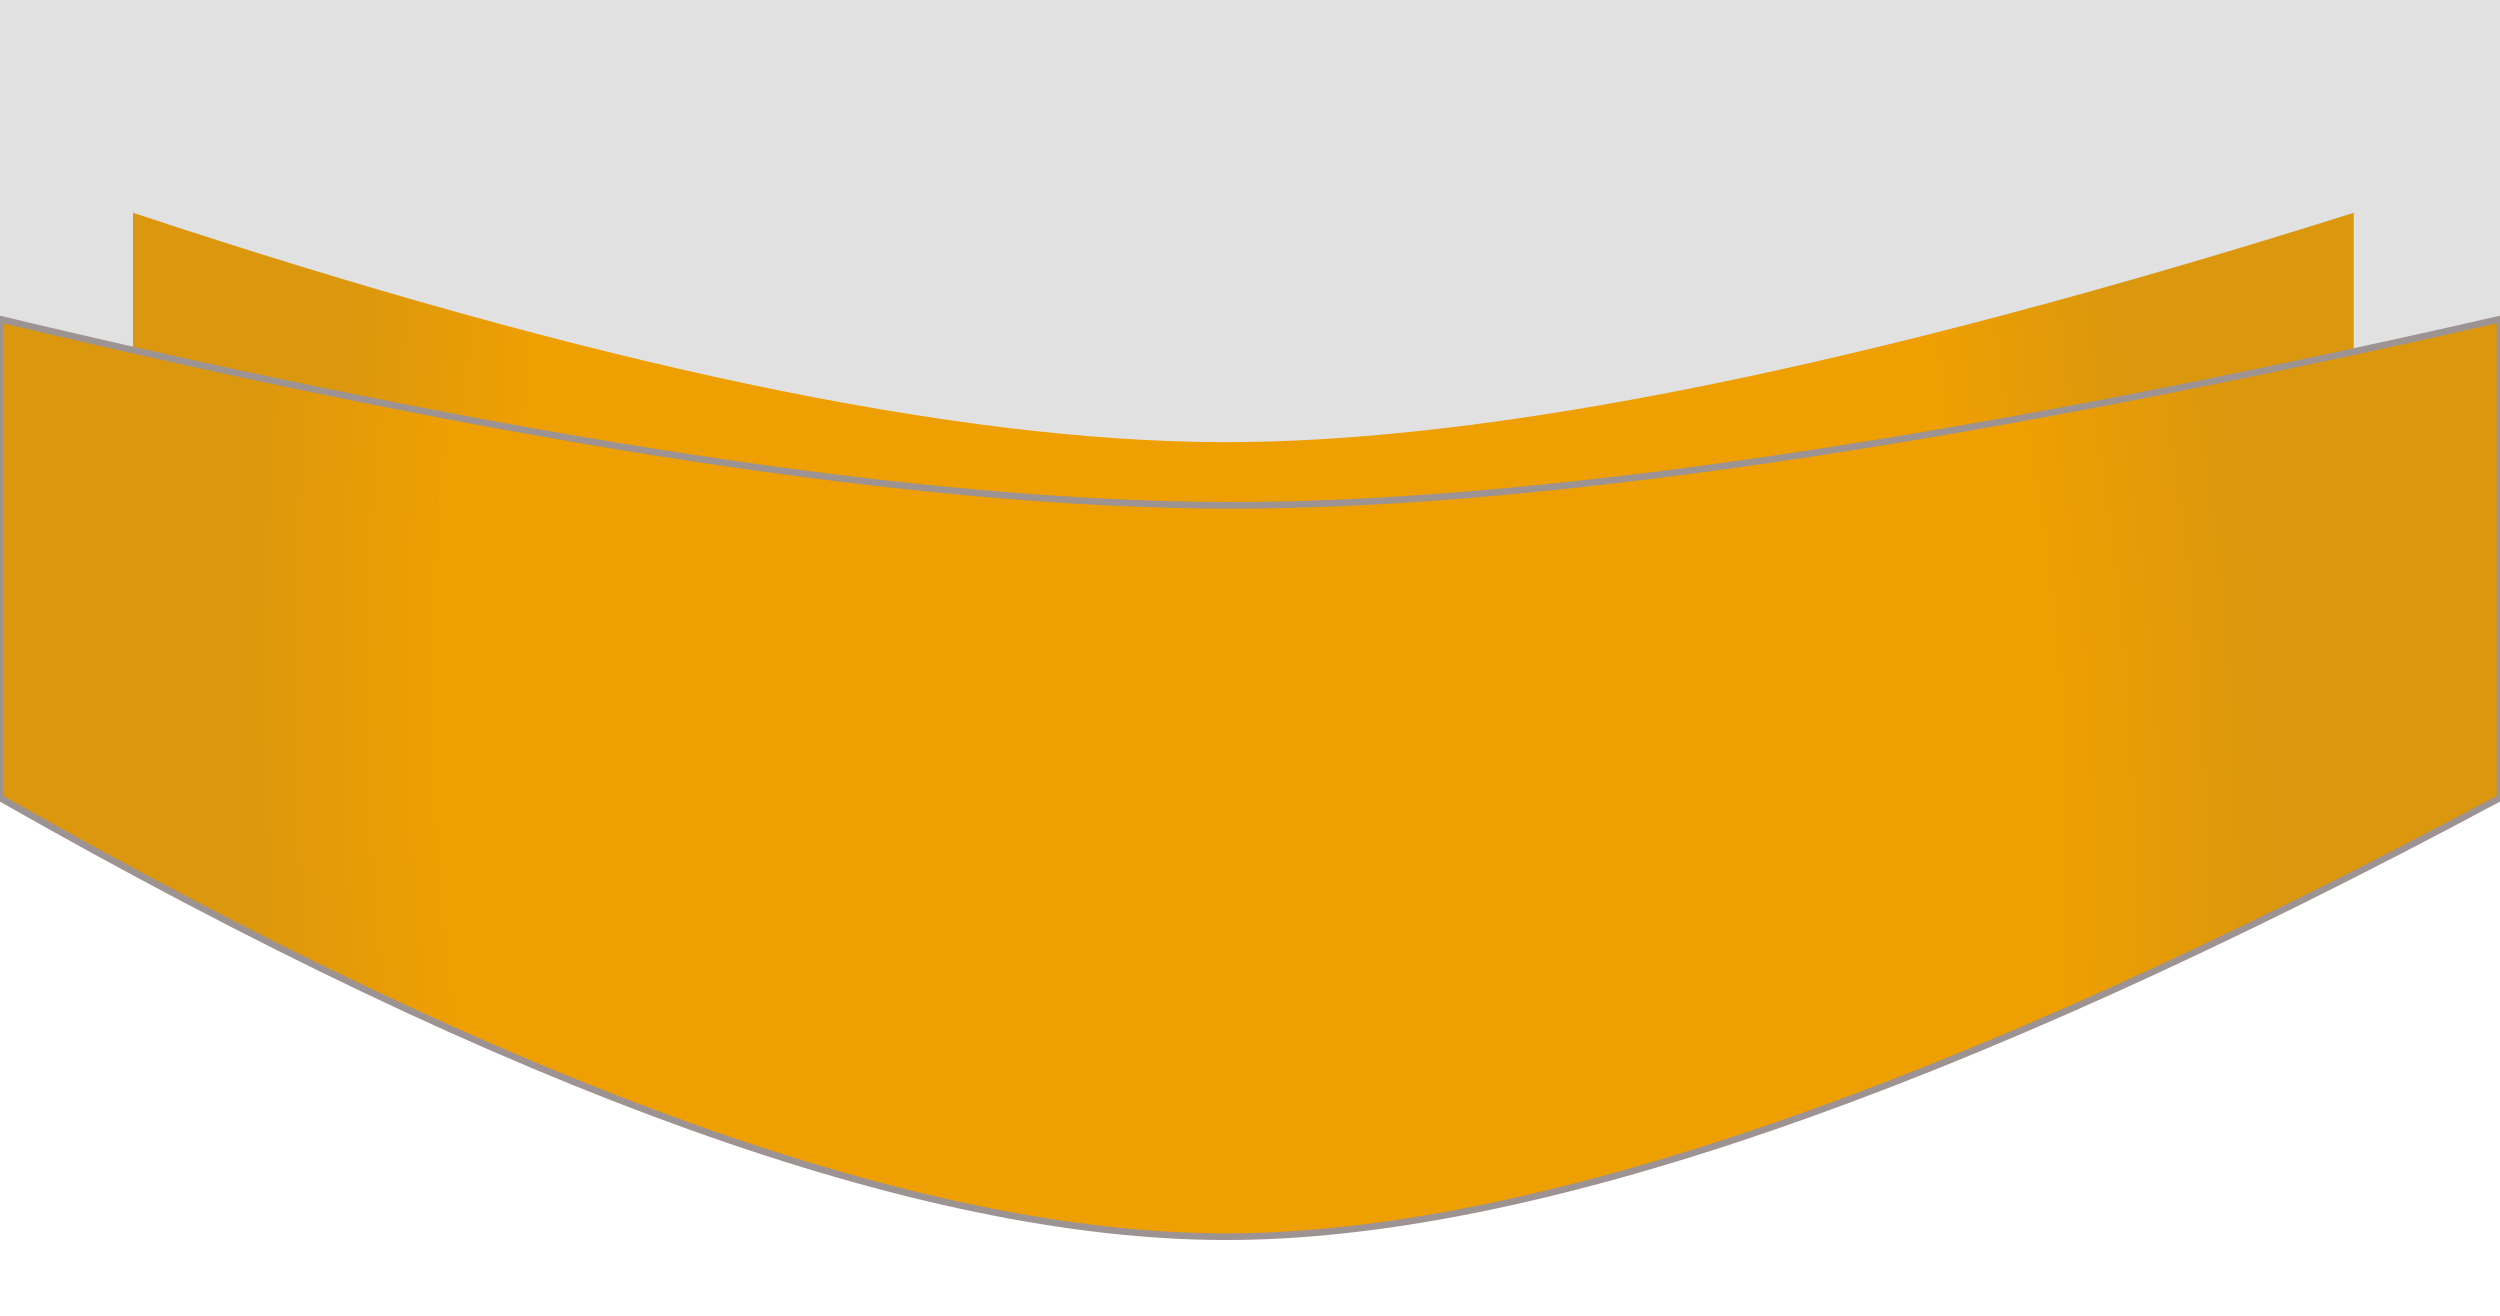 <?xml version="1.0" encoding="UTF-8" standalone="no"?><!-- Generator: Gravit.io --><svg xmlns="http://www.w3.org/2000/svg" xmlns:xlink="http://www.w3.org/1999/xlink" style="isolation:isolate" viewBox="765.03 261.545 376 198" width="376pt" height="198pt"><defs><clipPath id="_clipPath_XhJND9n0Jas0OJTHGPQ5tGLhD3u4ns50"><rect x="756.53" y="261.545" width="393" height="204.001"/></clipPath></defs><g clip-path="url(#_clipPath_XhJND9n0Jas0OJTHGPQ5tGLhD3u4ns50)"><g><rect x="765.03" y="261.545" width="376" height="66.5" transform="matrix(1,0,0,1,0,0)" fill="rgb(225,225,225)"/><defs><filter id="4ObynFmBIFwJ1RbZEcV4gSJy0Wf3msE1" x="-200%" y="-200%" width="400%" height="400%" filterUnits="objectBoundingBox" color-interpolation-filters="sRGB"><feGaussianBlur xmlns="http://www.w3.org/2000/svg" in="SourceGraphic" stdDeviation="8.587"/><feOffset xmlns="http://www.w3.org/2000/svg" dx="0" dy="0" result="pf_100_offsetBlur"/><feFlood xmlns="http://www.w3.org/2000/svg" flood-color="#000000" flood-opacity="0.65"/><feComposite xmlns="http://www.w3.org/2000/svg" in2="pf_100_offsetBlur" operator="in" result="pf_100_dropShadow"/><feBlend xmlns="http://www.w3.org/2000/svg" in="SourceGraphic" in2="pf_100_dropShadow" mode="normal"/></filter></defs><g filter="url(#4ObynFmBIFwJ1RbZEcV4gSJy0Wf3msE1)"><radialGradient id="_rgradient_78" fx="0.5" fy="0.5" cx="0.5" cy="0.5" r="0.5" gradientTransform="matrix(272.981,37.335,4.957,551.527,813.061,72.114)" gradientUnits="userSpaceOnUse"><stop offset="79.565%" stop-opacity="1" style="stop-color:rgb(238,159,2)"/><stop offset="100%" stop-opacity="1" style="stop-color:rgb(219,151,14)"/></radialGradient><path d=" M 785.03 293.545 Q 888.168 327.794 948.565 328.045 Q 1008.963 328.296 1119.03 293.545 L 1119.03 365.545 Q 1009.381 439.694 948.565 439.546 Q 887.75 439.398 785.03 365.545 L 785.03 293.545 Z " fill="url(#_rgradient_78)"/></g><defs><filter id="pR9T5Aect3ozUNygb6F7BDBDPQQinhjF" x="-200%" y="-200%" width="400%" height="400%" filterUnits="objectBoundingBox" color-interpolation-filters="sRGB"><feGaussianBlur xmlns="http://www.w3.org/2000/svg" in="SourceGraphic" stdDeviation="2.147"/><feOffset xmlns="http://www.w3.org/2000/svg" dx="0" dy="0" result="pf_100_offsetBlur"/><feFlood xmlns="http://www.w3.org/2000/svg" flood-color="#000000" flood-opacity="0.65"/><feComposite xmlns="http://www.w3.org/2000/svg" in2="pf_100_offsetBlur" operator="in" result="pf_100_dropShadow"/><feBlend xmlns="http://www.w3.org/2000/svg" in="SourceGraphic" in2="pf_100_dropShadow" mode="normal"/></filter></defs><g filter="url(#pR9T5Aect3ozUNygb6F7BDBDPQQinhjF)"><radialGradient id="_rgradient_79" fx="0.5" fy="0.5" cx="0.5" cy="0.5" r="0.5" gradientTransform="matrix(307.308,35.29,5.58,521.308,796.586,100.246)" gradientUnits="userSpaceOnUse"><stop offset="79.565%" stop-opacity="1" style="stop-color:rgb(238,159,2)"/><stop offset="100%" stop-opacity="1" style="stop-color:rgb(219,151,14)"/></radialGradient><path d=" M 765.03 309.544 Q 881.137 337.293 949.13 337.544 Q 1017.123 337.796 1141.03 309.544 L 1141.03 381.544 Q 1017.593 447.693 949.13 447.545 Q 880.667 447.397 765.03 381.544 L 765.03 309.544 Z " fill="url(#_rgradient_79)" vector-effect="non-scaling-stroke" stroke-width="1" stroke="rgb(157,147,147)" stroke-linejoin="miter" stroke-linecap="square" stroke-miterlimit="3"/></g></g></g></svg>